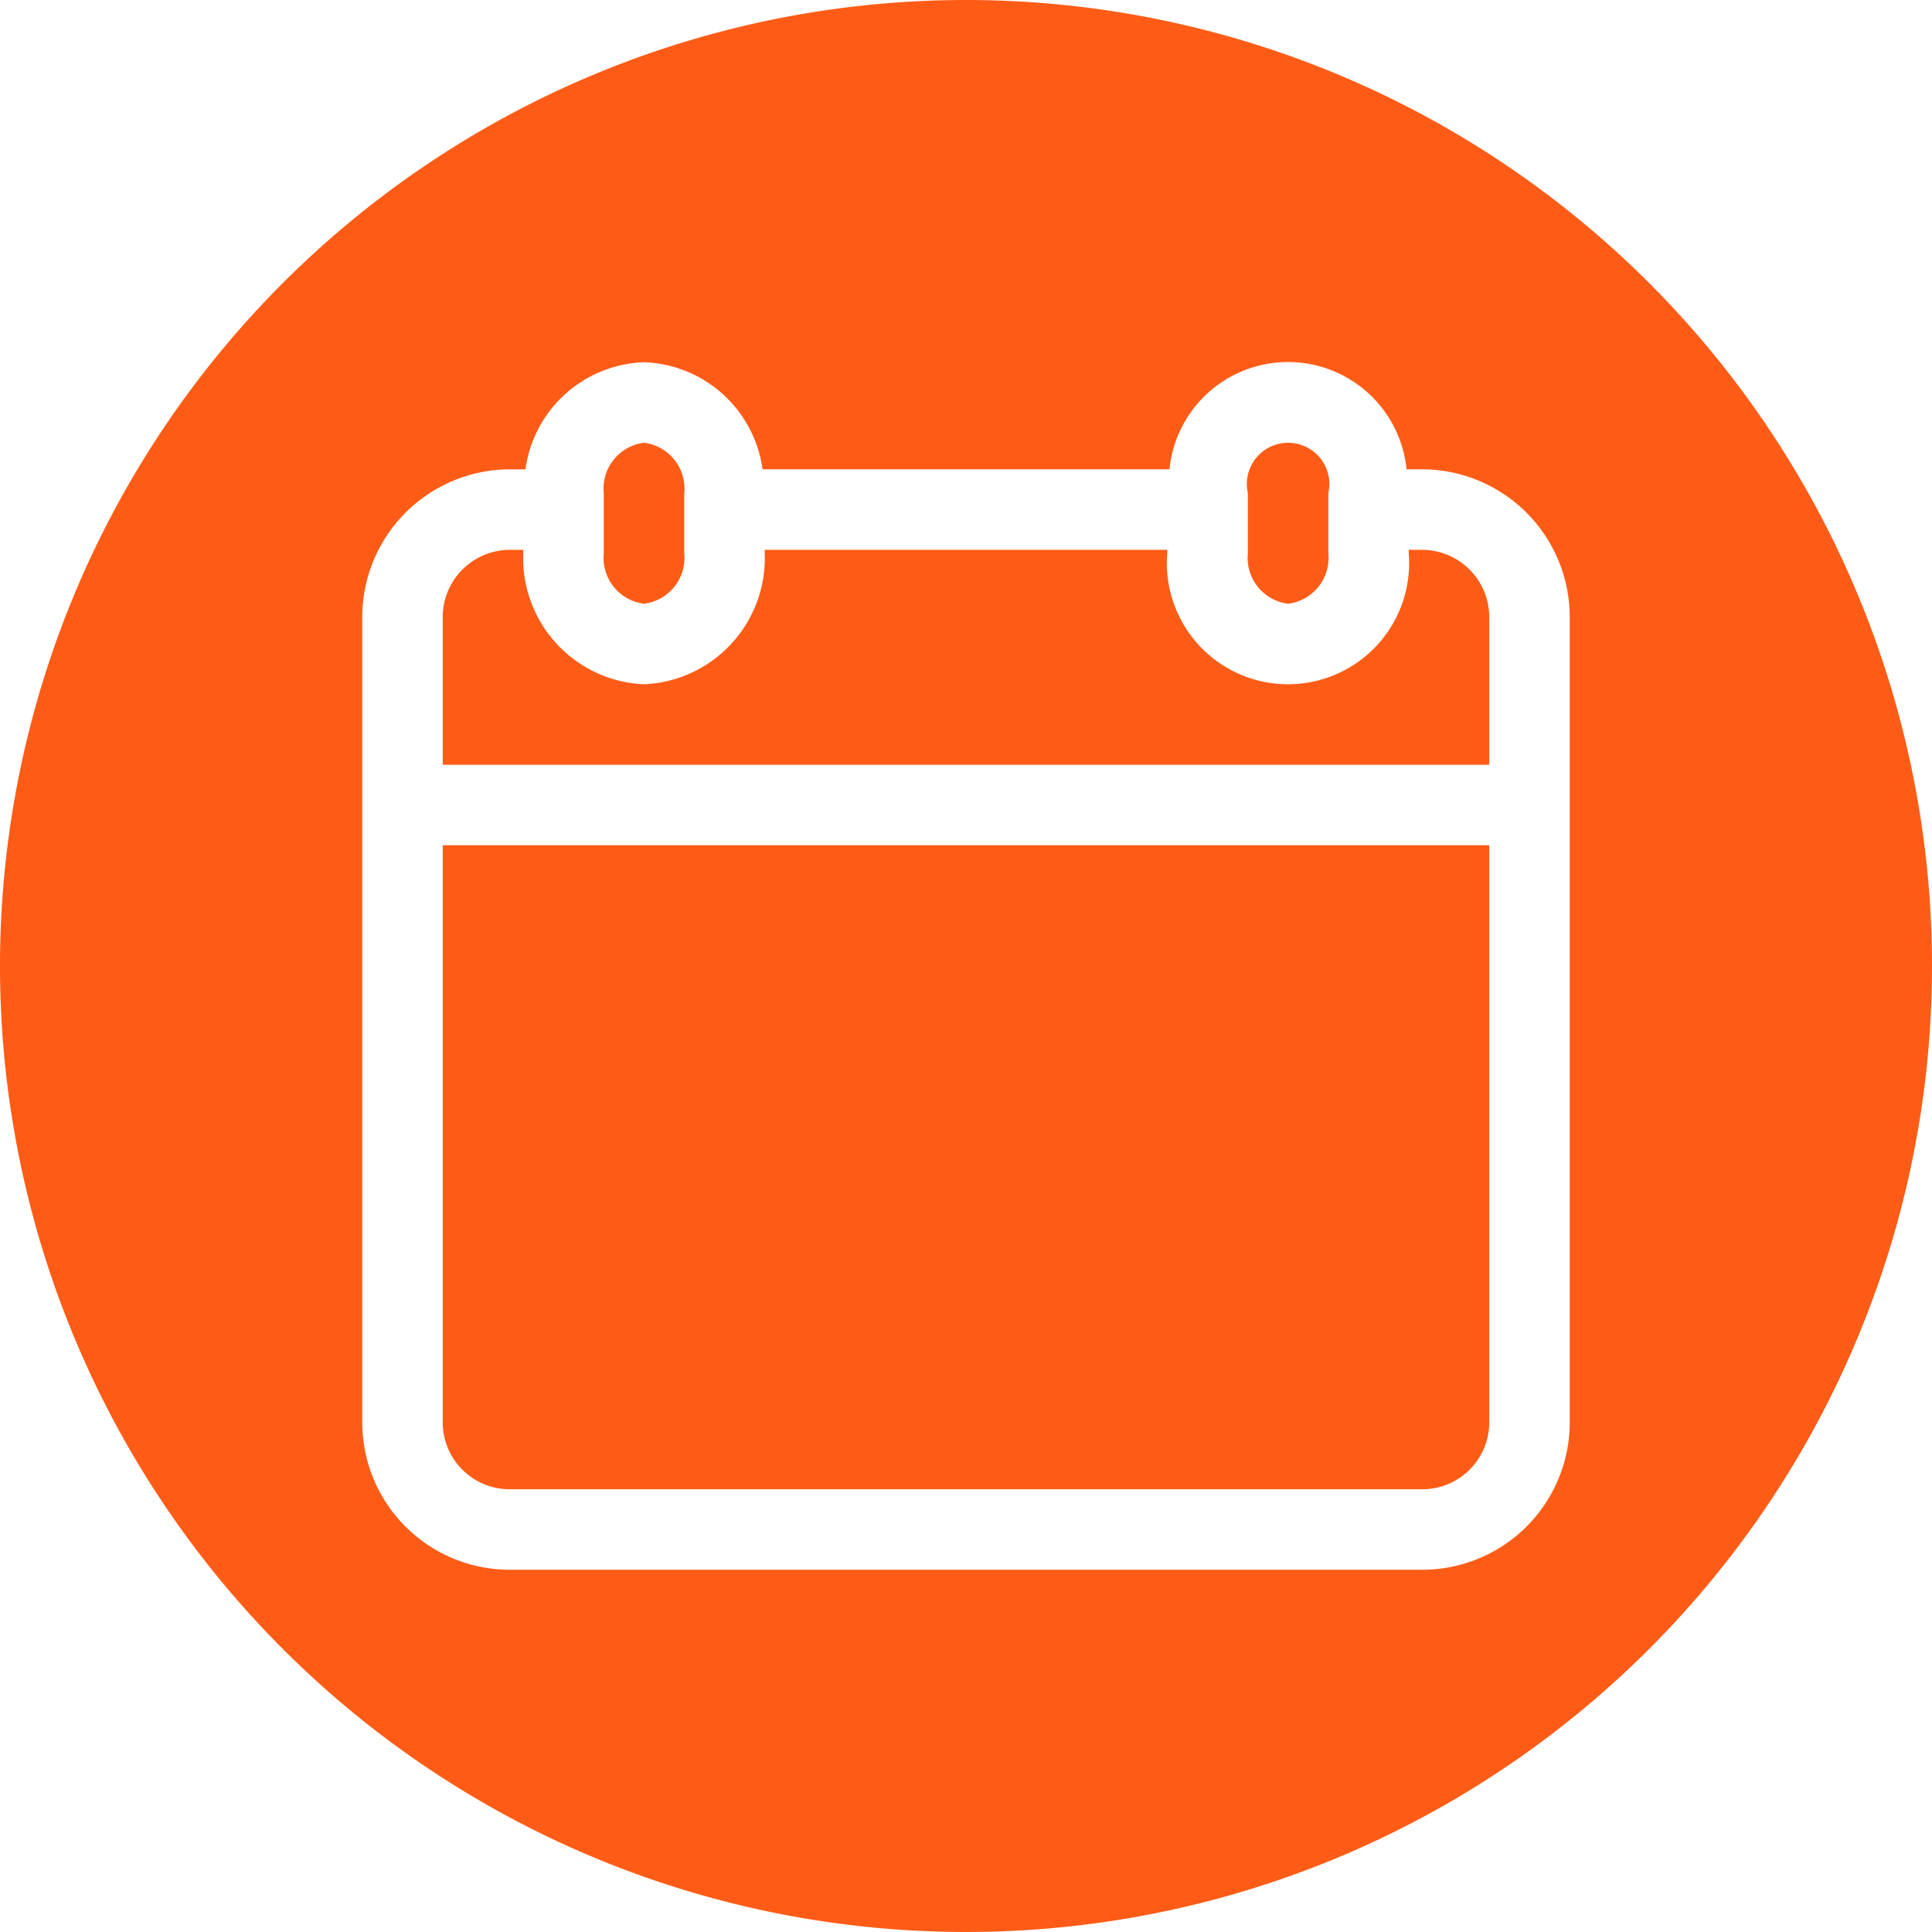 <?xml version="1.0" encoding="UTF-8"?>
<svg xmlns="http://www.w3.org/2000/svg" id="calendar" width="80" height="80" viewBox="0 0 80 80">
  <path id="Path_1976" data-name="Path 1976" d="M5.5,34.4a2.77,2.77,0,0,0,2.767,2.767h37.8A2.77,2.77,0,0,0,48.833,34.4V10.5H5.5Z" transform="translate(12.833 24.5)" fill="#fe5c16"></path>
  <path id="Path_1977" data-name="Path 1977" d="M46.067,6.83H45.5v.15a5.016,5.016,0,1,1-10,0V6.83H18.833v.15a5.227,5.227,0,0,1-5,5.417,5.227,5.227,0,0,1-5-5.417V6.83H8.267A2.786,2.786,0,0,0,5.5,9.63v6.1H48.833V9.63A2.786,2.786,0,0,0,46.067,6.83Z" transform="translate(12.833 15.937)" fill="#fe5c16"></path>
  <path id="Path_1978" data-name="Path 1978" d="M17.2,12.167a1.913,1.913,0,0,0,1.667-2.083v-2.5a1.708,1.708,0,1,0-3.333,0v2.5A1.913,1.913,0,0,0,17.2,12.167Z" transform="translate(36.137 12.833)" fill="#fe5c16"></path>
  <path id="Path_1979" data-name="Path 1979" d="M9.173,12.167a1.913,1.913,0,0,0,1.667-2.083v-2.5A1.913,1.913,0,0,0,9.173,5.5,1.913,1.913,0,0,0,7.506,7.583v2.5a1.913,1.913,0,0,0,1.667,2.083Z" transform="translate(17.494 12.833)" fill="#fe5c16"></path>
  <path id="Path_1980" data-name="Path 1980" d="M40,0A40,40,0,1,0,80,40,40,40,0,0,0,40,0ZM65,58.9A6.108,6.108,0,0,1,58.9,65H21.1A6.108,6.108,0,0,1,15,58.9V25.567a6.124,6.124,0,0,1,6.1-6.133h.658A5.131,5.131,0,0,1,26.667,15a5.131,5.131,0,0,1,4.908,4.433h16.85a4.933,4.933,0,0,1,9.817,0H58.9A6.124,6.124,0,0,1,65,25.567Z" fill="#fe5c16"></path>
</svg>
